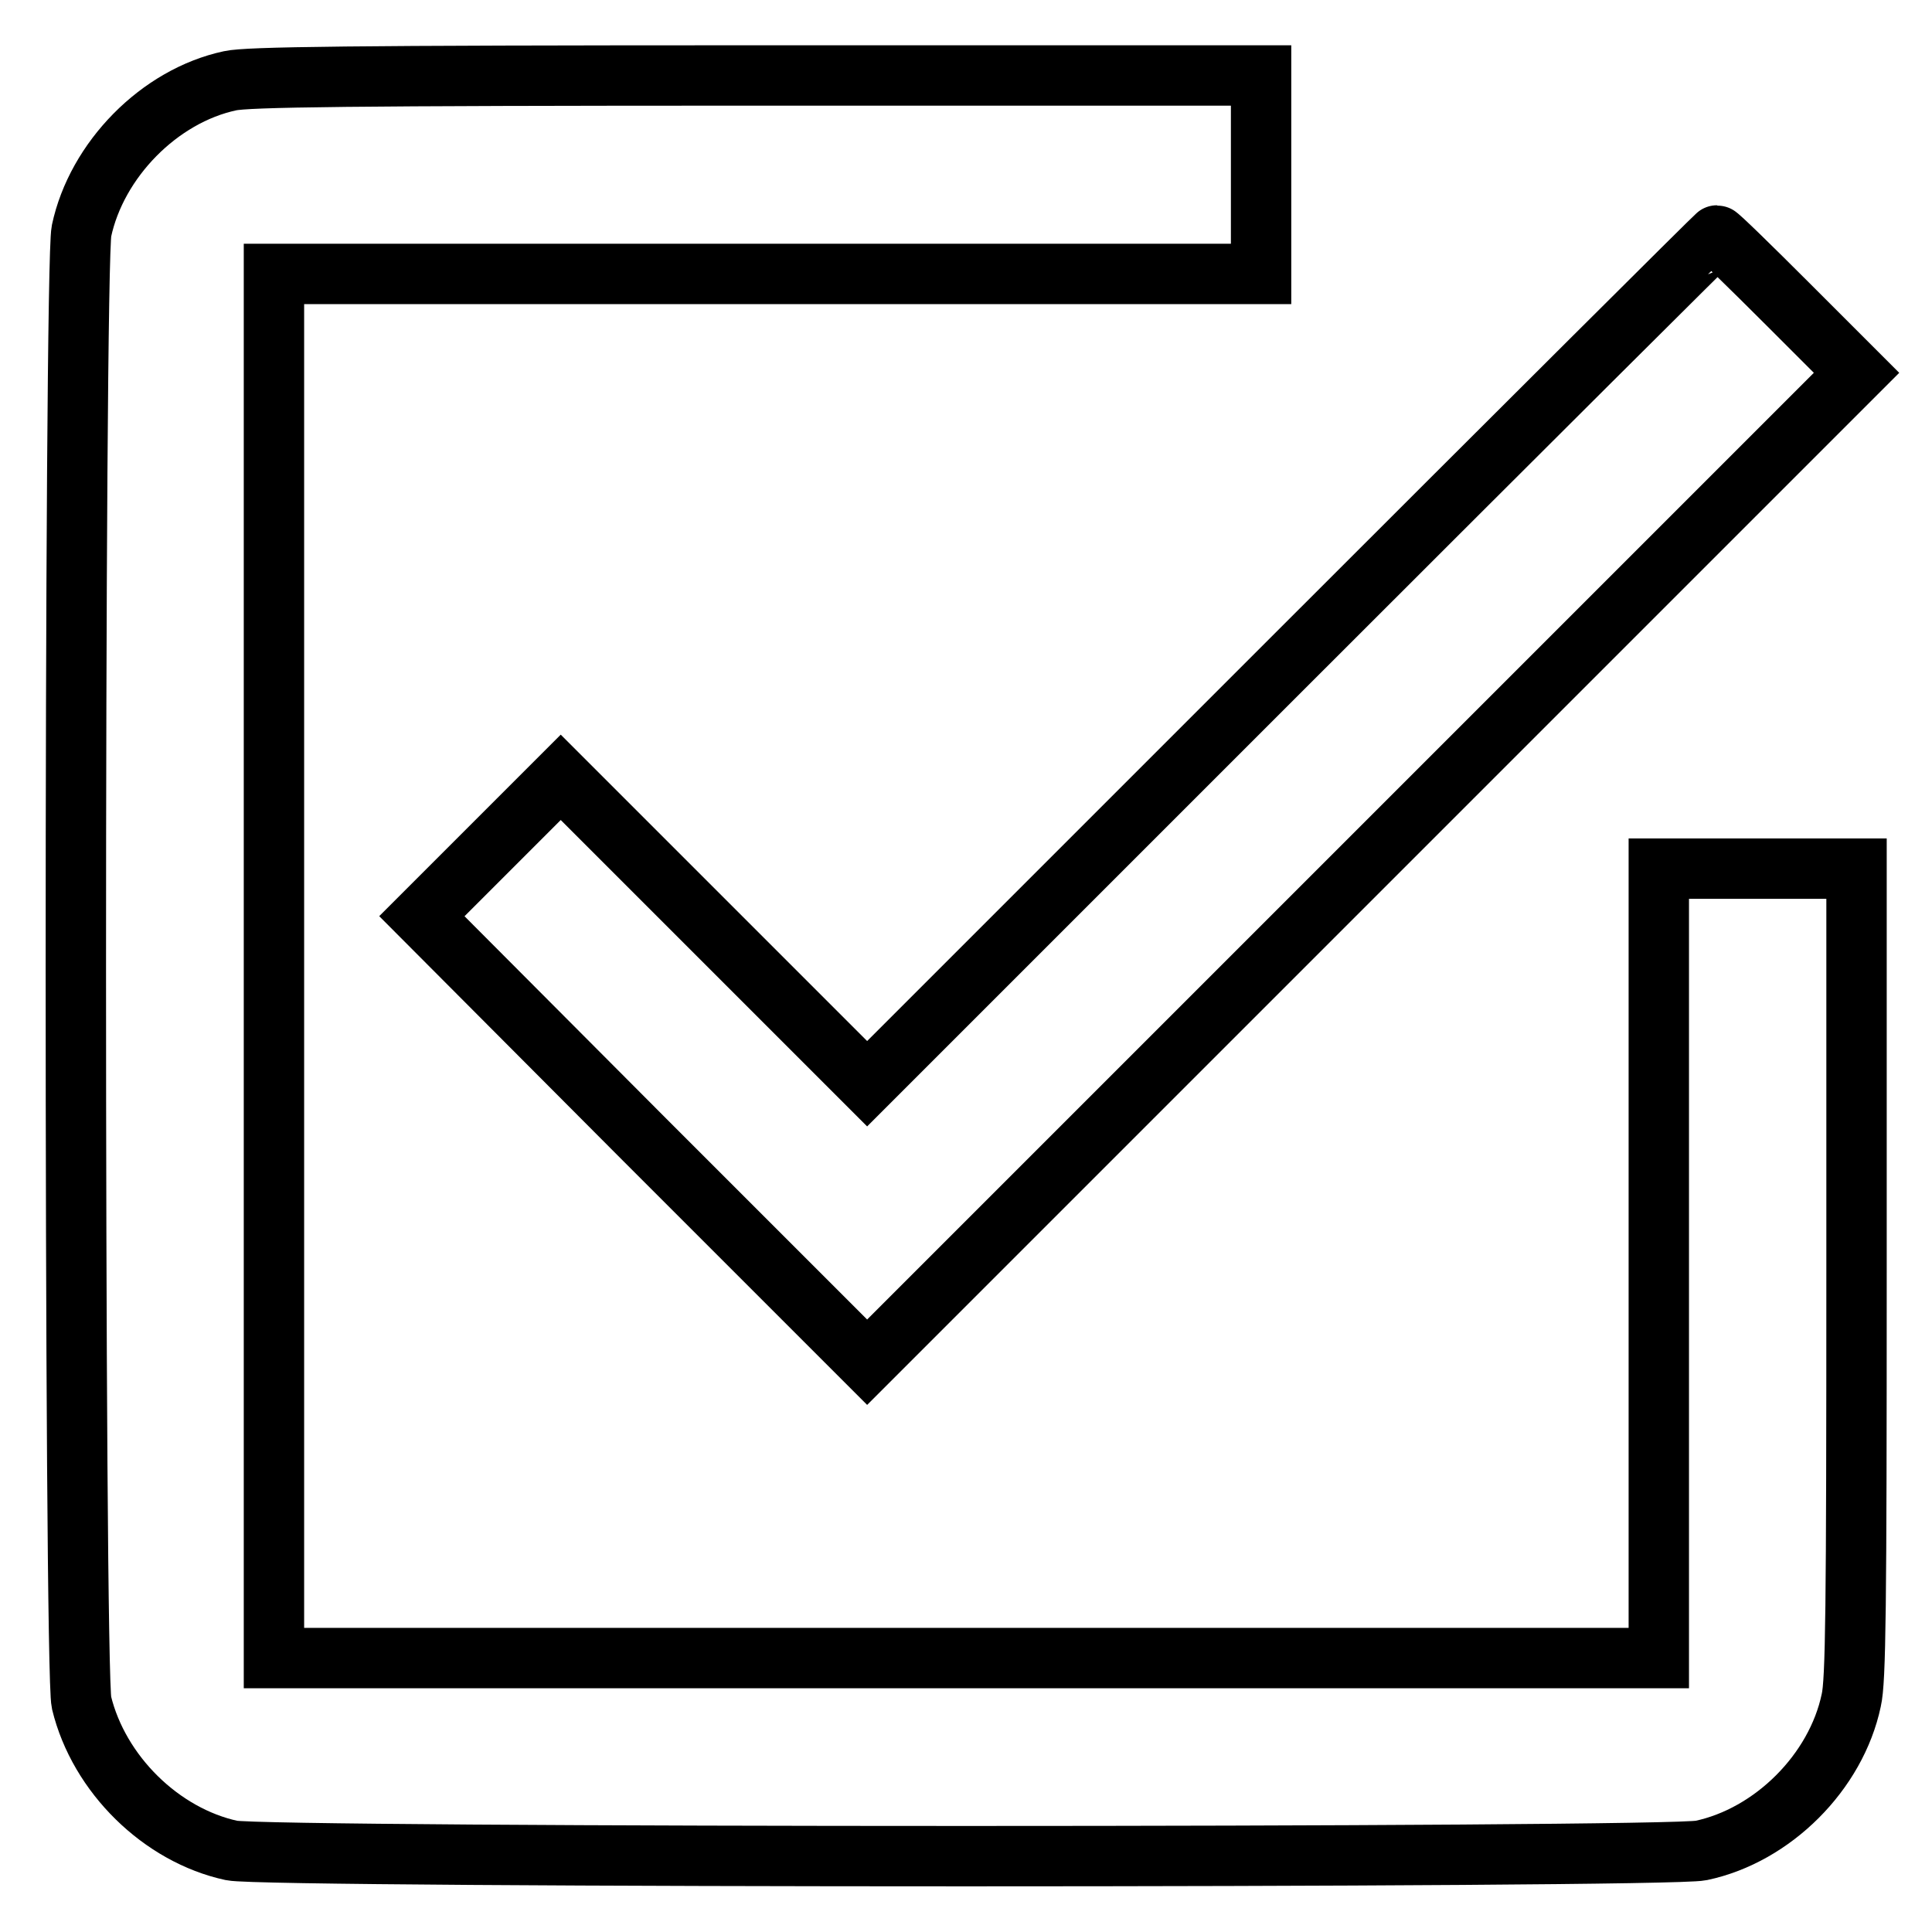 <?xml version="1.0" encoding="utf-8"?>
<!-- Svg Vector Icons : http://www.onlinewebfonts.com/icon -->
<!DOCTYPE svg PUBLIC "-//W3C//DTD SVG 1.1//EN" "http://www.w3.org/Graphics/SVG/1.1/DTD/svg11.dtd">
<svg version="1.1" xmlns="http://www.w3.org/2000/svg" xmlns:xlink="http://www.w3.org/1999/xlink" x="0px" y="0px" viewBox="0 0 256 256" enable-background="new 0 0 256 256" xml:space="preserve">
<g><g><g><path stroke-width="8" fill-opacity="0" stroke="#000000"  d="M30.5,10.7c-9.4,2-17.7,10.5-19.7,19.9c-1,4.8-1,190.7,0,195c2.3,9.5,10.6,17.6,19.9,19.6c4.7,1,190,1,194.7,0c9.5-2,17.9-10.4,19.9-19.9c0.6-2.6,0.7-12,0.7-56.7v-53.5h-13.1h-13.1v52.3v52.3H128H36.3V128V36.3h65.4h65.4V23.1V10l-66.9,0C45.8,10,32.8,10.2,30.5,10.7z"/><path stroke-width="8" fill-opacity="0" stroke="#000000"  d="M171.1,87.4l-56.2,56.2l-20.3-20.3l-20.3-20.3l-9.2,9.2l-9.2,9.2L85.4,151l29.5,29.5l65.5-65.5L246,49.4l-9.1-9.1c-5-5-9.2-9.1-9.4-9.1C227.4,31.2,202,56.5,171.1,87.4z"/></g></g></g>
</svg>
